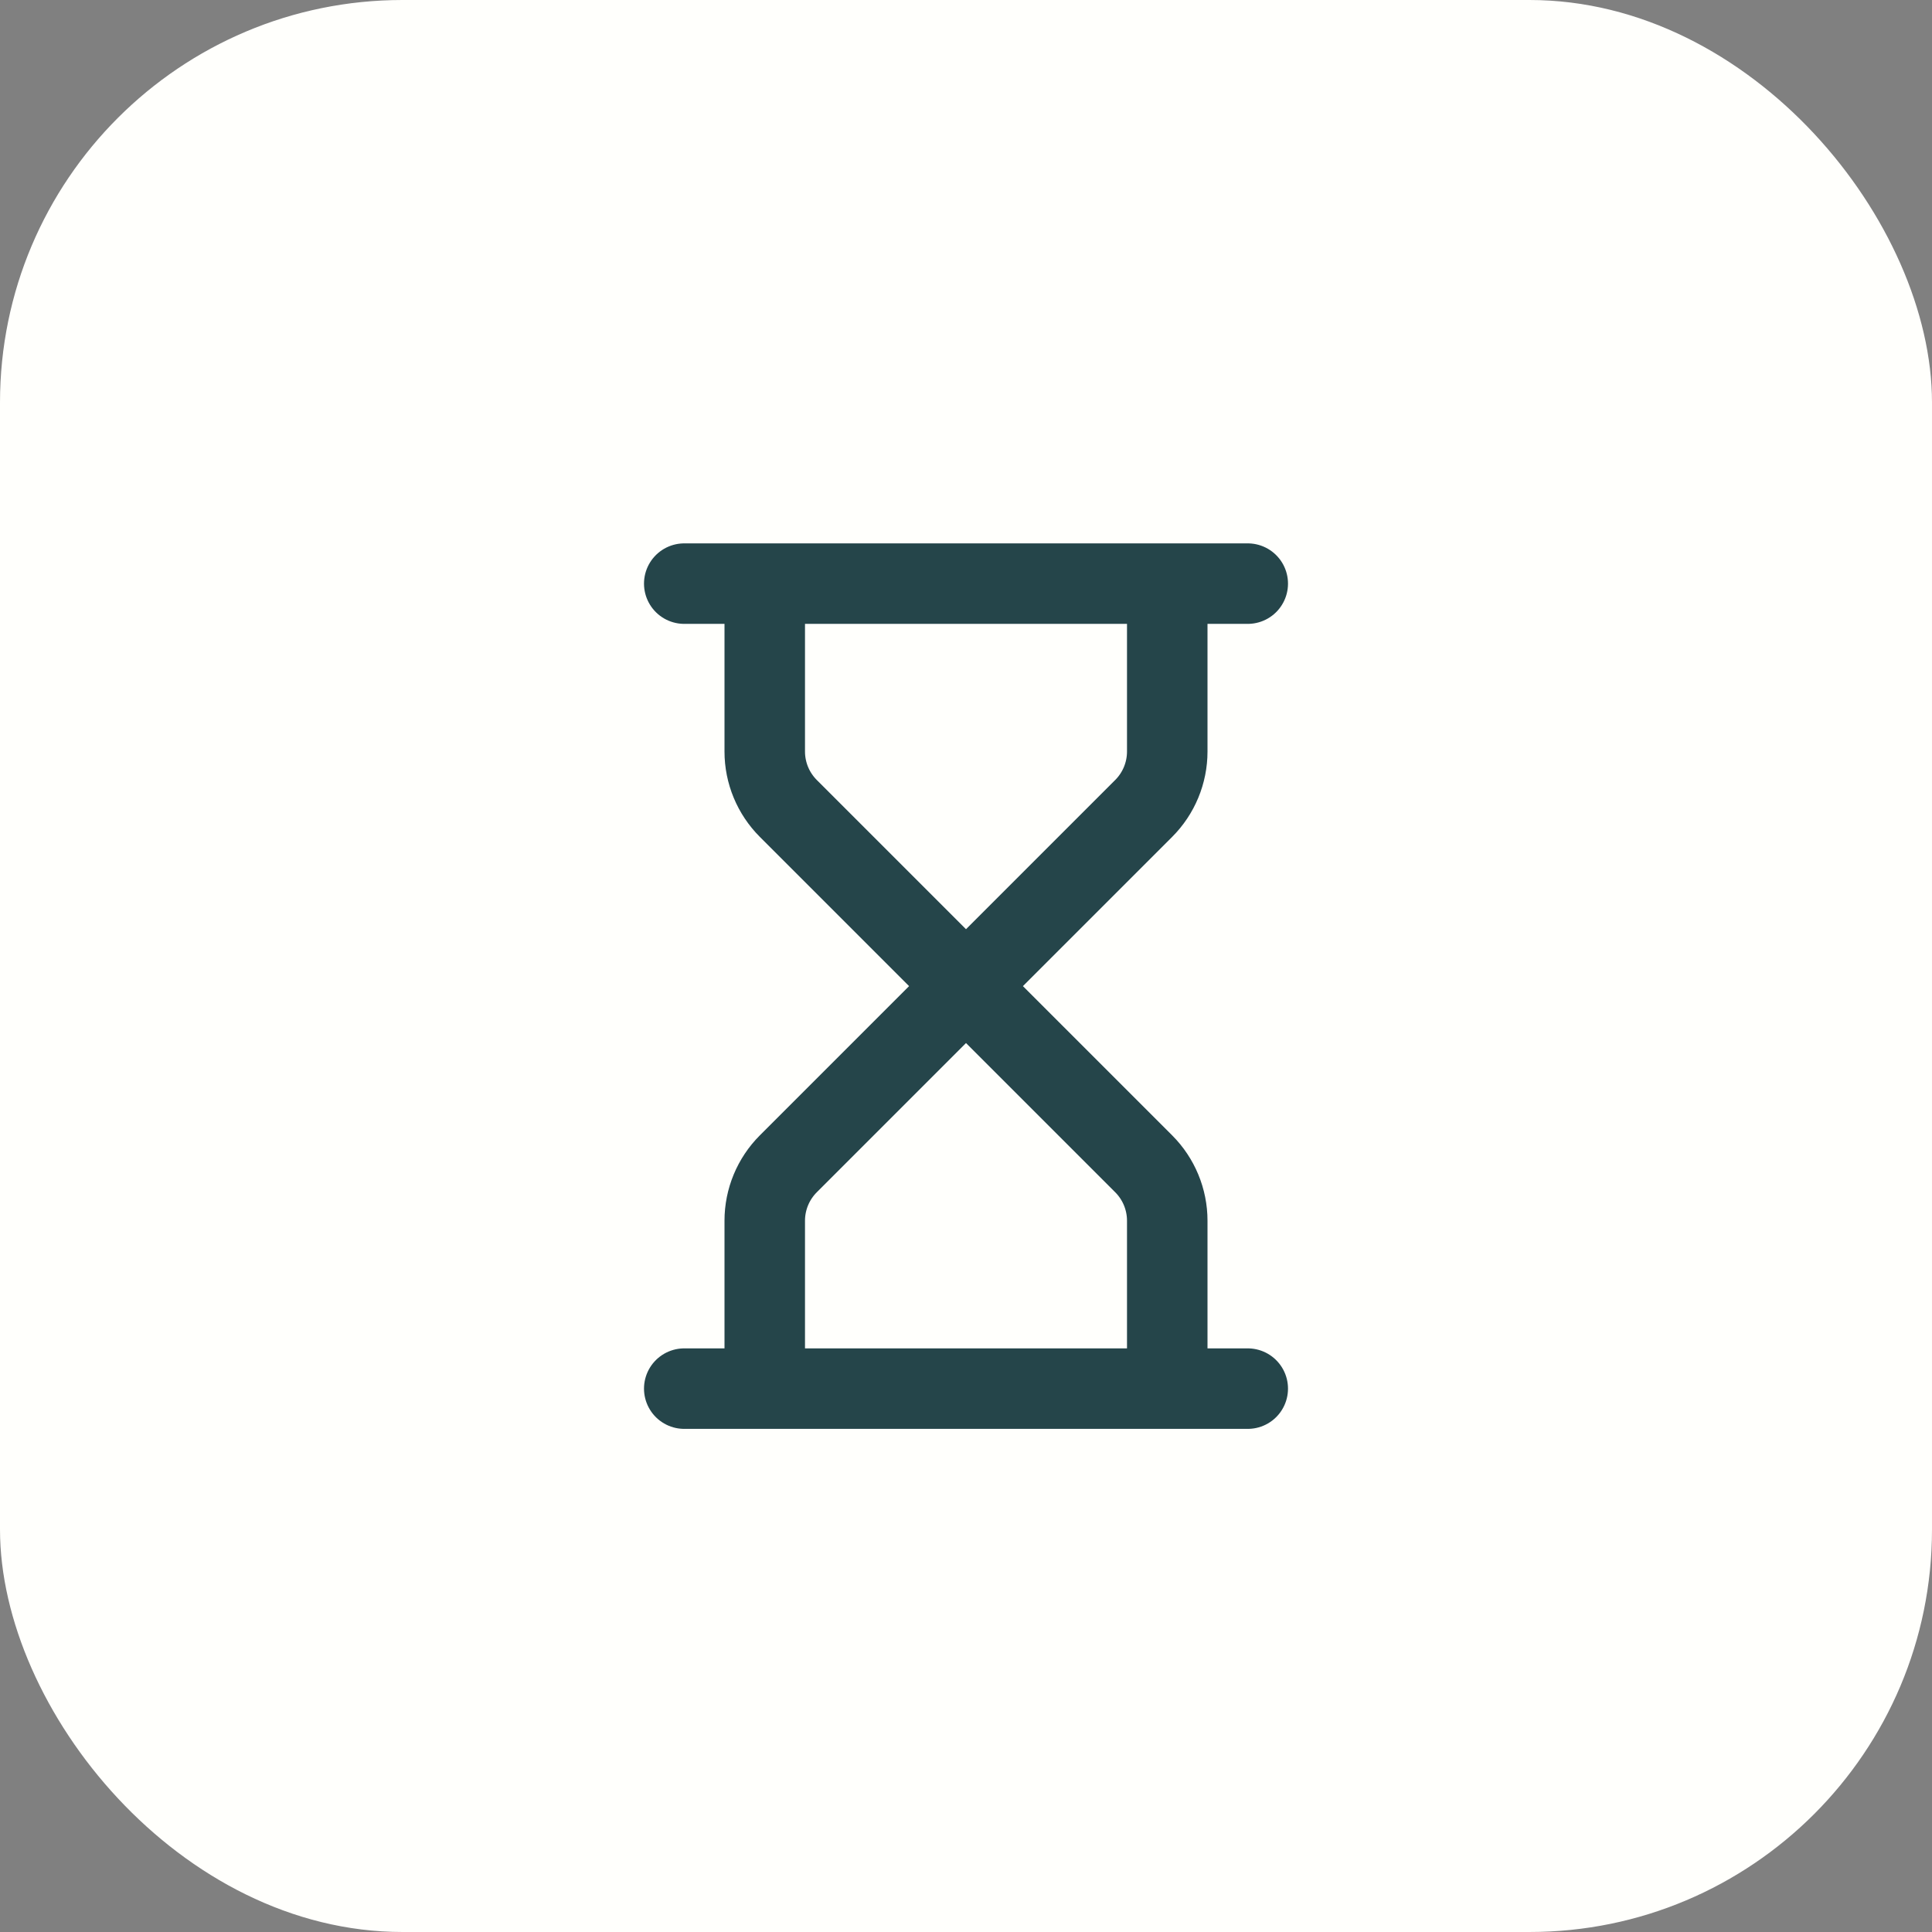 <svg width="48" height="48" viewBox="0 0 48 48" fill="none" xmlns="http://www.w3.org/2000/svg">
<rect x="0" y="0" width="48" height="48" fill="#808080" stroke="none"/>
<rect width="48" height="48" rx="10" fill="#FFFFFC"/>
<path d="M17 34.5H31M17 14.5H31M29 34.5V30.328C29 29.798 28.789 29.289 28.414 28.914L24 24.5M24 24.5L19.586 28.914C19.211 29.289 19 29.798 19 30.328V34.5M24 24.5L19.586 20.086C19.211 19.711 19 19.202 19 18.672V14.5M24 24.5L28.414 20.086C28.789 19.711 29 19.202 29 18.672V14.5" stroke="#25454A" stroke-width="2" stroke-linecap="round" stroke-linejoin="round"/>
</svg>
